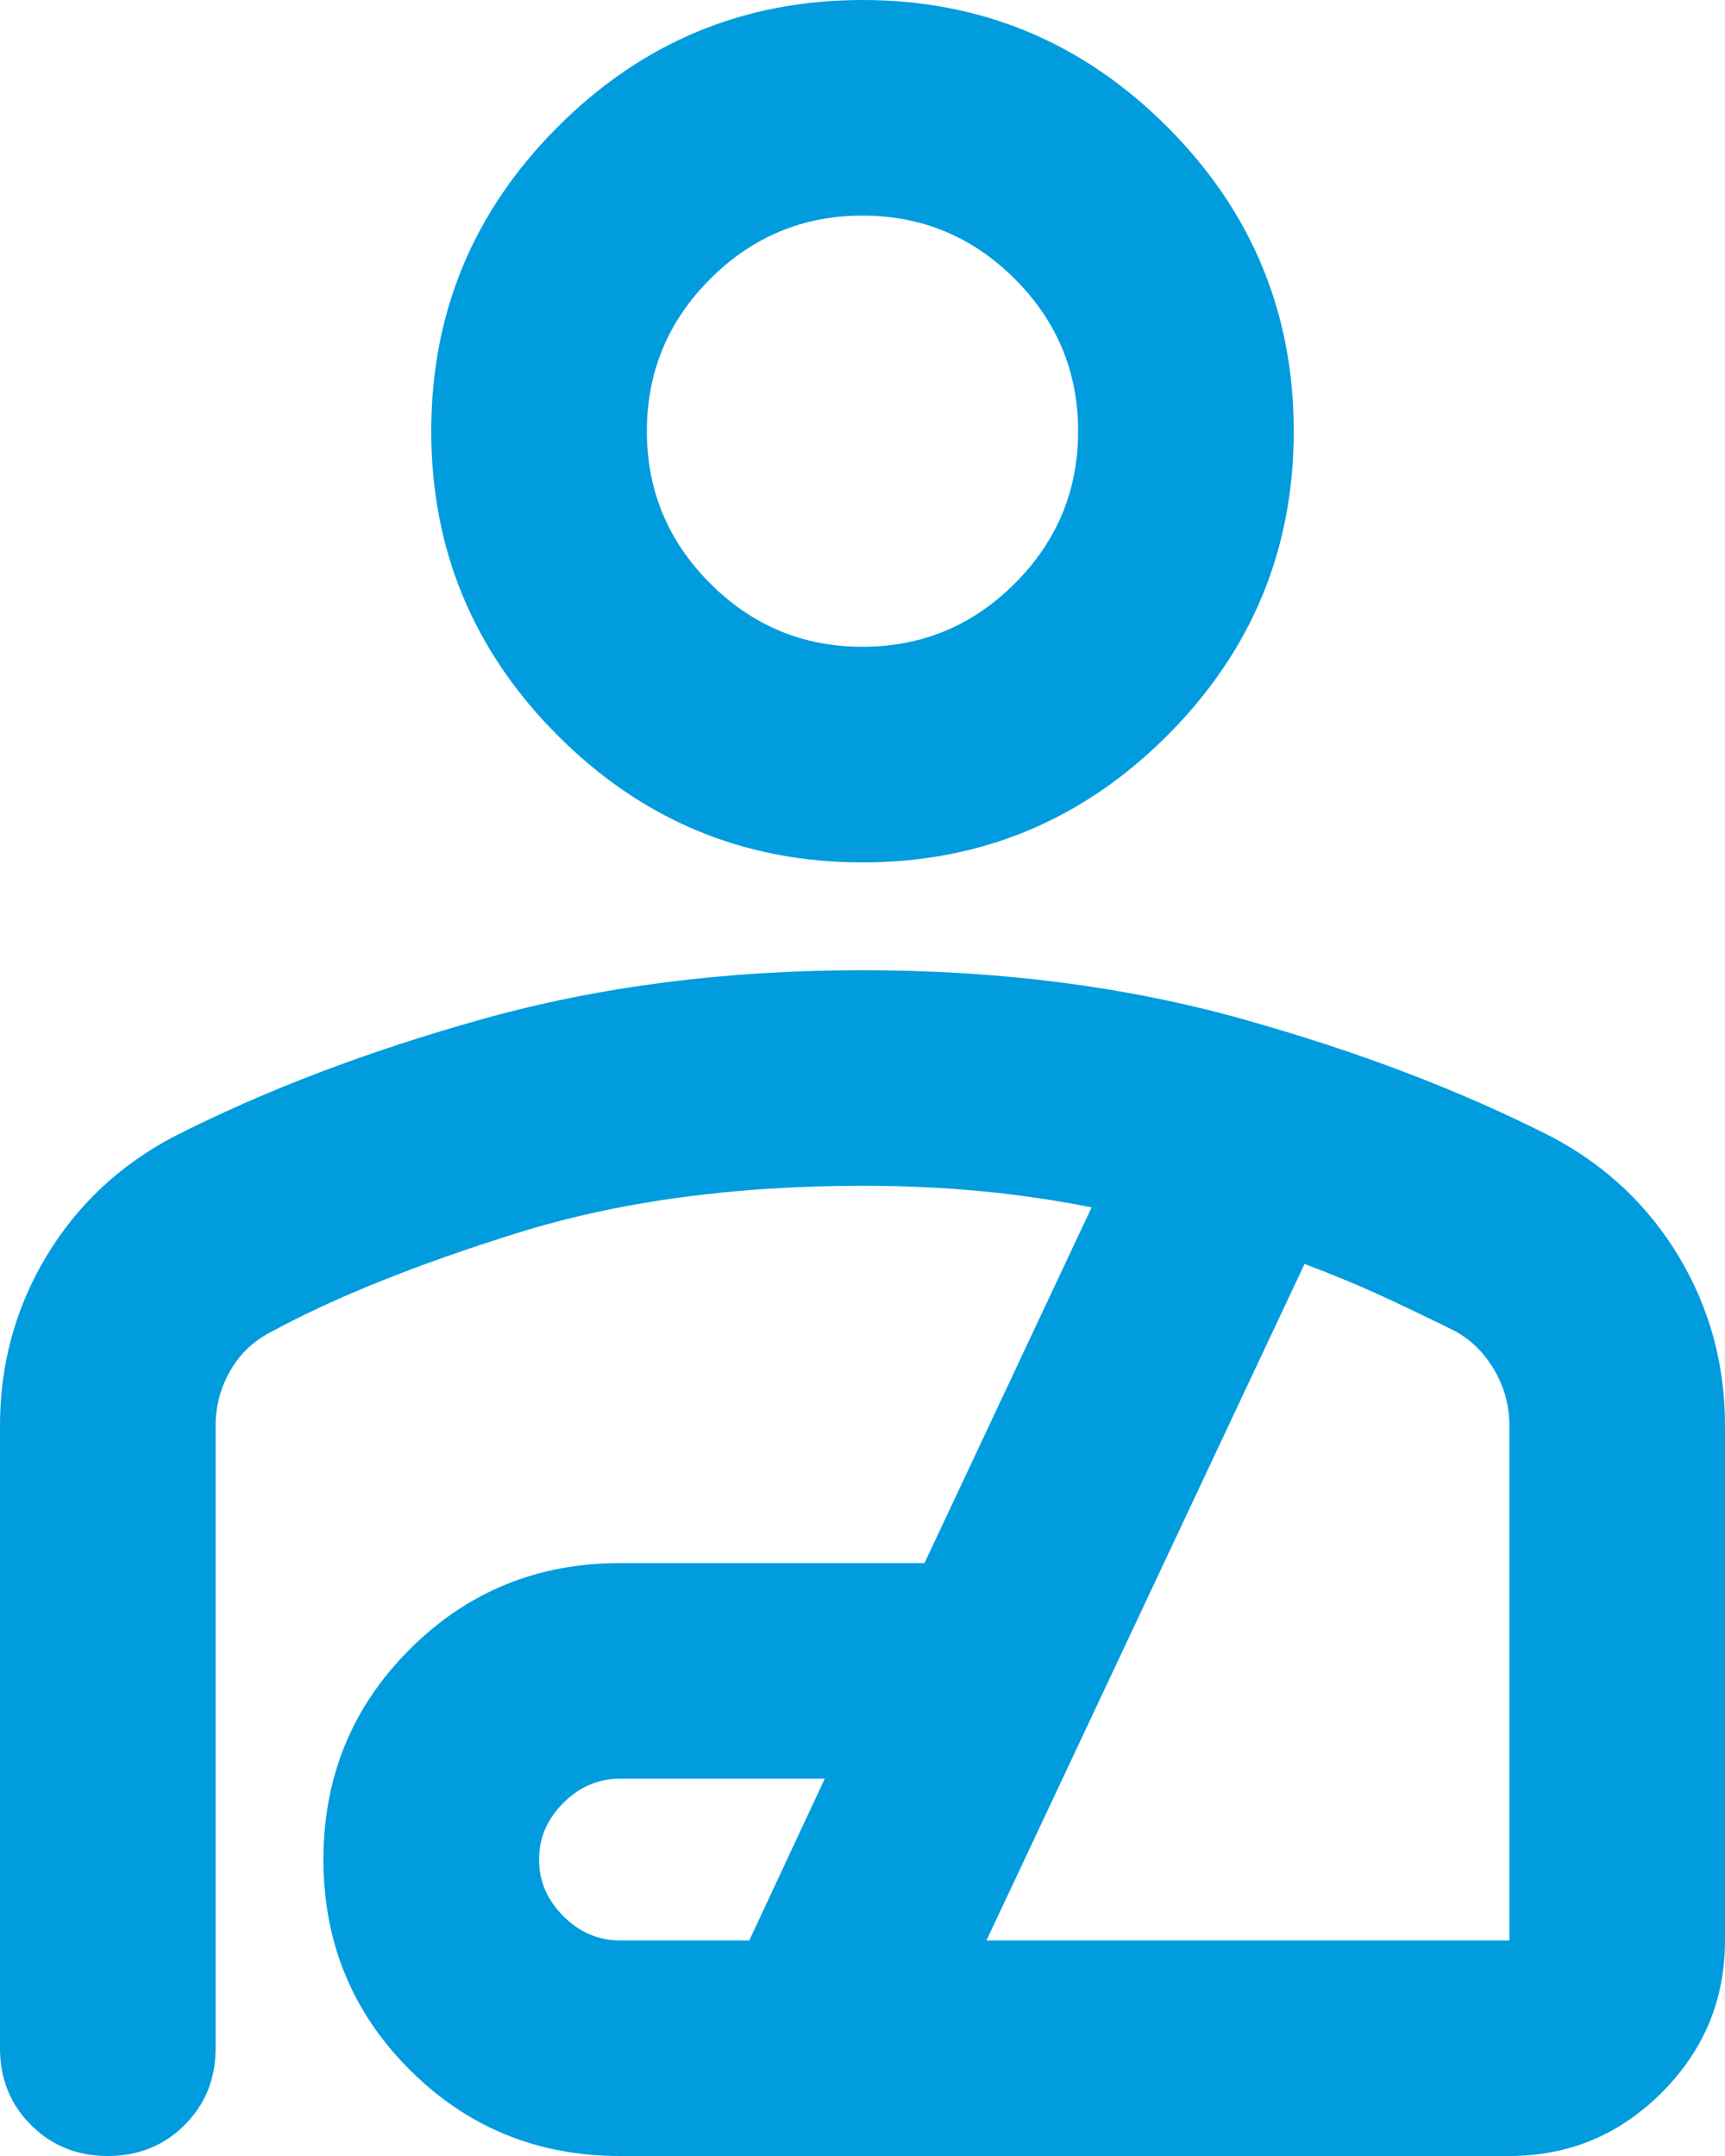 <svg width="32" height="40" viewBox="0 0 32 40" fill="none" xmlns="http://www.w3.org/2000/svg">
<path d="M16 16C13.8 16 11.917 15.217 10.35 13.65C8.783 12.083 8 10.2 8 8C8 5.8 8.783 3.917 10.35 2.35C11.917 0.783 13.8 0 16 0C18.2 0 20.083 0.783 21.65 2.35C23.217 3.917 24 5.8 24 8C24 10.2 23.217 12.083 21.65 13.65C20.083 15.217 18.2 16 16 16ZM16 12C17.1 12 18.042 11.608 18.825 10.825C19.608 10.042 20 9.1 20 8C20 6.9 19.608 5.958 18.825 5.175C18.042 4.392 17.1 4 16 4C14.9 4 13.958 4.392 13.175 5.175C12.392 5.958 12 6.9 12 8C12 9.1 12.392 10.042 13.175 10.825C13.958 11.608 14.9 12 16 12ZM16 18C18.533 18 20.875 18.3 23.025 18.9C25.175 19.5 27.1 20.233 28.8 21.1C29.8 21.633 30.583 22.375 31.15 23.325C31.717 24.275 32 25.317 32 26.45V36C32 37.1 31.608 38.042 30.825 38.825C30.042 39.608 29.1 40 28 40H11.5C9.967 40 8.667 39.467 7.6 38.4C6.533 37.333 6 36.033 6 34.5C6 32.967 6.533 31.667 7.6 30.6C8.667 29.533 9.967 29 11.5 29H17.15L20.25 22.4C19.583 22.267 18.9 22.167 18.2 22.1C17.5 22.033 16.767 22 16 22C13.6 22 11.467 22.292 9.6 22.875C7.733 23.458 6.217 24.067 5.05 24.7C4.717 24.867 4.458 25.108 4.275 25.425C4.092 25.742 4 26.083 4 26.45V38C4 38.567 3.808 39.042 3.425 39.425C3.042 39.808 2.567 40 2 40C1.433 40 0.958 39.808 0.575 39.425C0.192 39.042 0 38.567 0 38V26.45C0 25.317 0.283 24.275 0.85 23.325C1.417 22.375 2.2 21.633 3.2 21.1C4.9 20.233 6.825 19.5 8.975 18.9C11.125 18.3 13.467 18 16 18ZM11.5 36H13.9L15.3 33H11.5C11.1 33 10.75 33.15 10.45 33.45C10.15 33.75 10 34.1 10 34.5C10 34.9 10.15 35.25 10.45 35.55C10.75 35.85 11.1 36 11.5 36ZM18.3 36H28V26.45C28 26.083 27.908 25.742 27.725 25.425C27.542 25.108 27.3 24.867 27 24.7C26.6 24.5 26.167 24.292 25.7 24.075C25.233 23.858 24.733 23.65 24.2 23.45L18.3 36Z" fill="#009CDE"/>
</svg>
